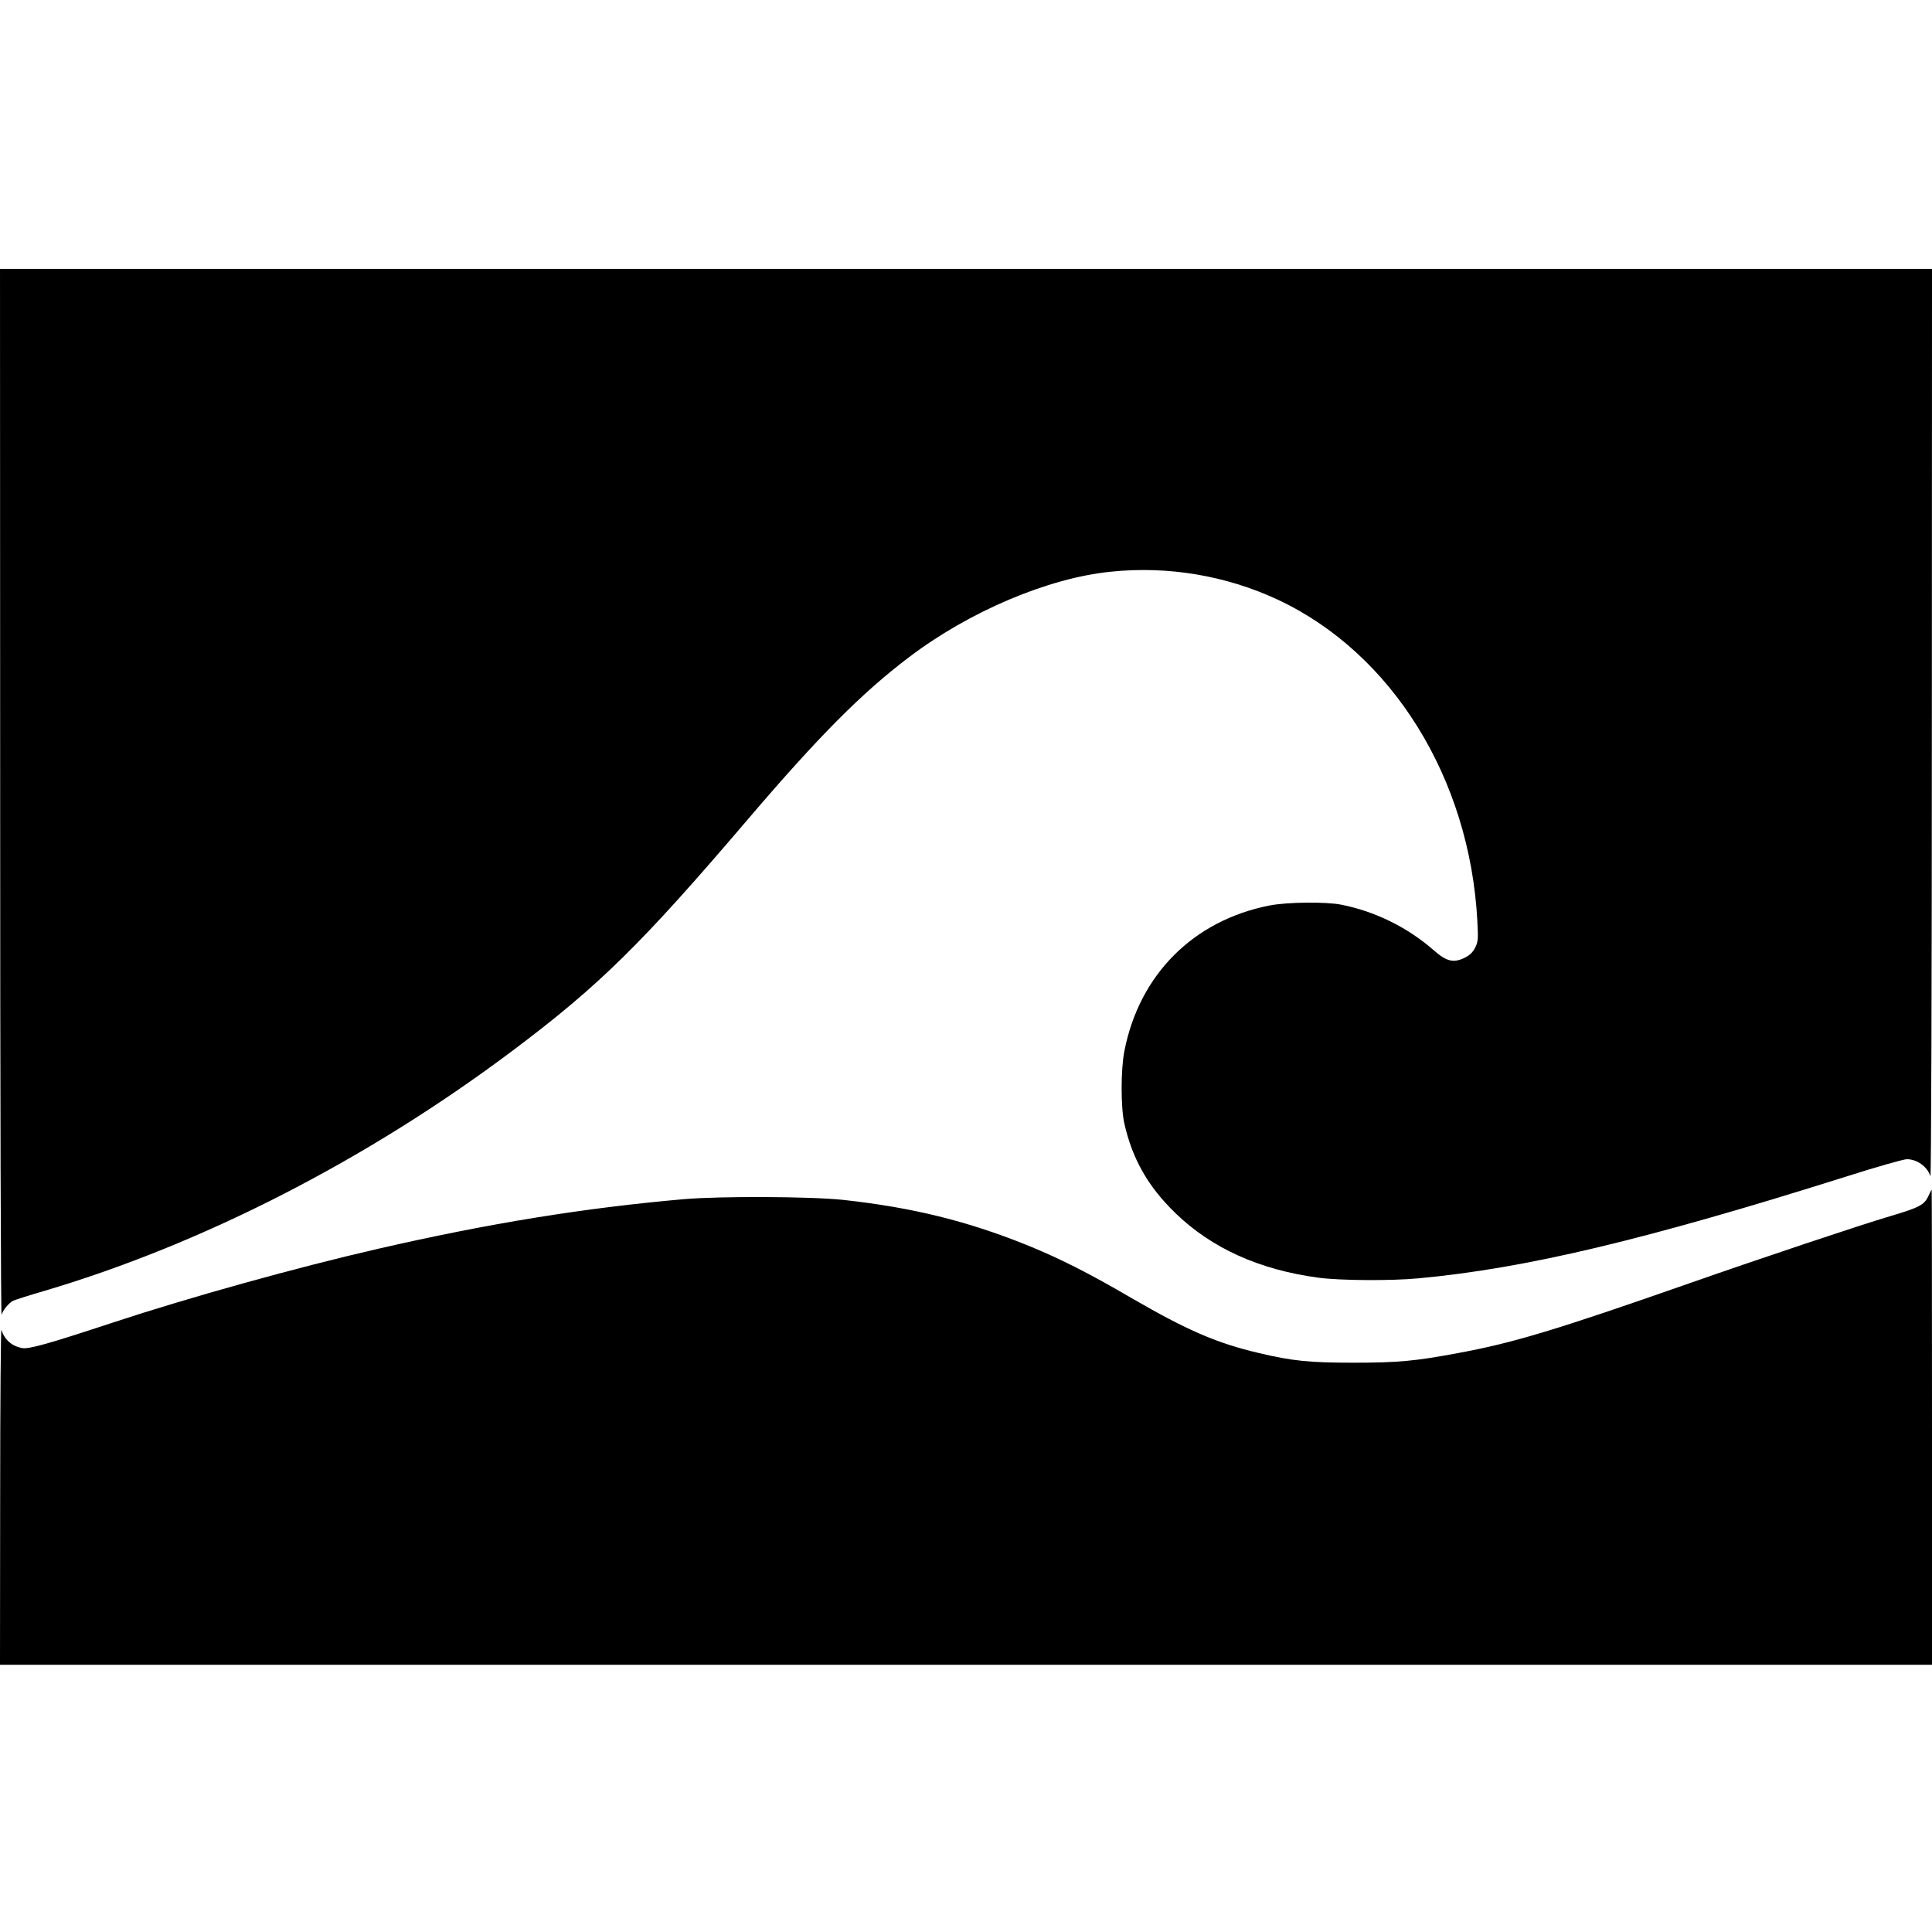 <?xml version="1.0" standalone="no"?>
<!DOCTYPE svg PUBLIC "-//W3C//DTD SVG 20010904//EN"
 "http://www.w3.org/TR/2001/REC-SVG-20010904/DTD/svg10.dtd">
<svg version="1.0" xmlns="http://www.w3.org/2000/svg"
 width="1200pt" height="1200pt" viewBox="0 0 1200 1200"
 preserveAspectRatio="xMidYMid meet">
<g transform="translate(0,1200) scale(0.1,-0.1)"
fill="#000000" stroke="none">
<path d="M1 7068 c0 -1846 4 -3250 9 -3234 9 30 44 72 72 87 10 5 100 34 200
63 981 291 2003 815 2903 1491 538 404 800 662 1460 1436 437 512 705 783
1001 1007 374 284 864 492 1253 531 355 37 716 -24 1036 -173 711 -332 1194
-1110 1241 -1996 6 -115 5 -129 -14 -167 -15 -29 -34 -47 -67 -63 -67 -32
-110 -22 -188 46 -162 143 -367 244 -577 285 -97 19 -337 16 -444 -5 -474 -93
-809 -429 -902 -903 -23 -116 -23 -350 -1 -449 50 -223 148 -395 319 -560 224
-217 521 -351 887 -400 136 -18 450 -20 621 -4 668 62 1407 238 2666 635 182
58 348 105 368 105 63 0 128 -47 146 -106 5 -17 9 1199 9 2804 l1 2832 -6000
0 -6000 0 1 -3262z"/>
<path d="M11977 4570 c-25 -54 -58 -71 -237 -124 -180 -53 -785 -255 -1245
-416 -837 -293 -1097 -371 -1438 -434 -266 -50 -376 -60 -647 -60 -275 0 -381
10 -595 61 -258 61 -441 140 -786 340 -270 158 -454 250 -654 331 -374 150
-710 232 -1135 279 -203 22 -766 24 -990 5 -625 -55 -1211 -150 -1900 -308
-509 -117 -1168 -300 -1650 -459 -400 -132 -521 -166 -563 -158 -64 12 -109
52 -128 113 -4 14 -8 -449 -8 -1027 l-1 -1053 6000 0 6000 0 0 1475 c0 811 -1
1475 -2 1475 -2 0 -11 -18 -21 -40z"/>
</g>
</svg>
